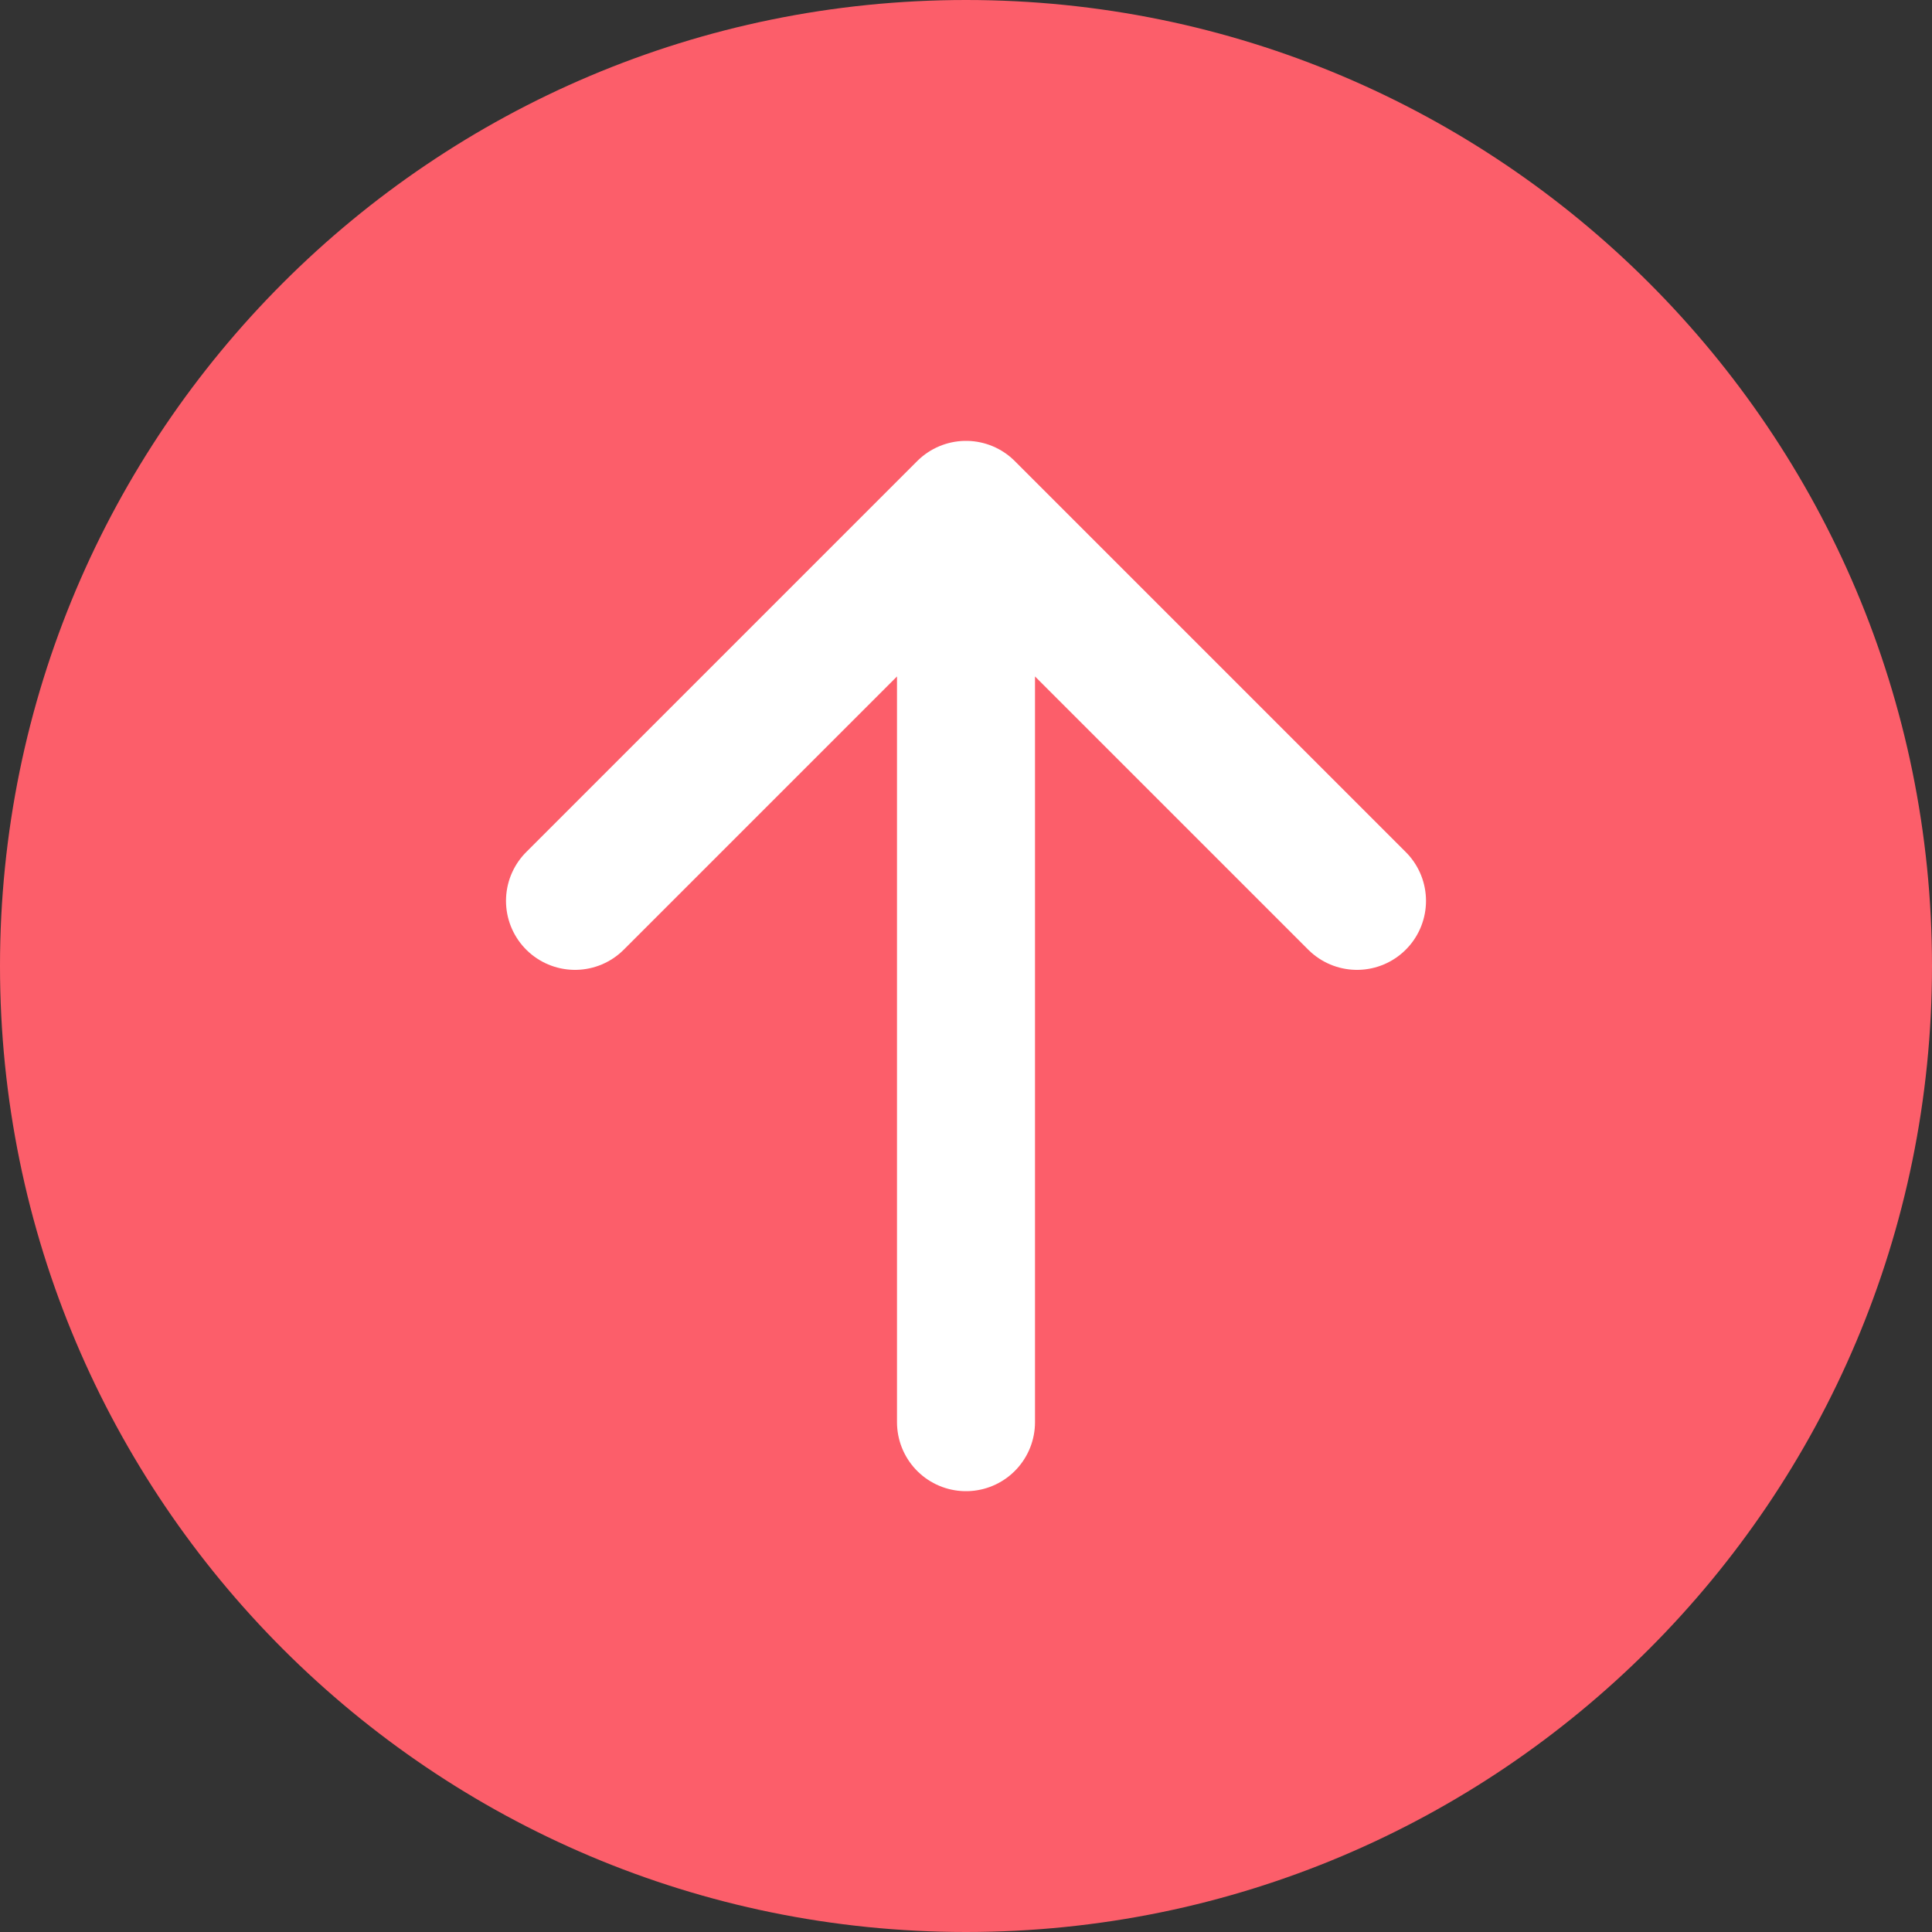 <svg width="42" height="42" viewBox="0 0 42 42" fill="none" xmlns="http://www.w3.org/2000/svg">
<rect x="0" y="0" width="42" height="42" fill="#333333" stroke="none"/>
<g clip-path="url(#clip0_65_2960)">
<path d="M21 42C32.598 42 42 32.598 42 21C42 9.402 32.598 0 21 0C9.402 0 0 9.402 0 21C0 32.598 9.402 42 21 42Z" fill="#FC5E6A"/>
<path d="M21 11.084V30.917M21 11.084L29.5 19.584M21 11.084L12.5 19.584" stroke="white" stroke-width="3" stroke-linecap="round" stroke-linejoin="round"/>
</g>
<defs>
<clipPath id="clip0_65_2960">
<rect width="42" height="42" fill="white"/>
</clipPath>
</defs>
</svg>

